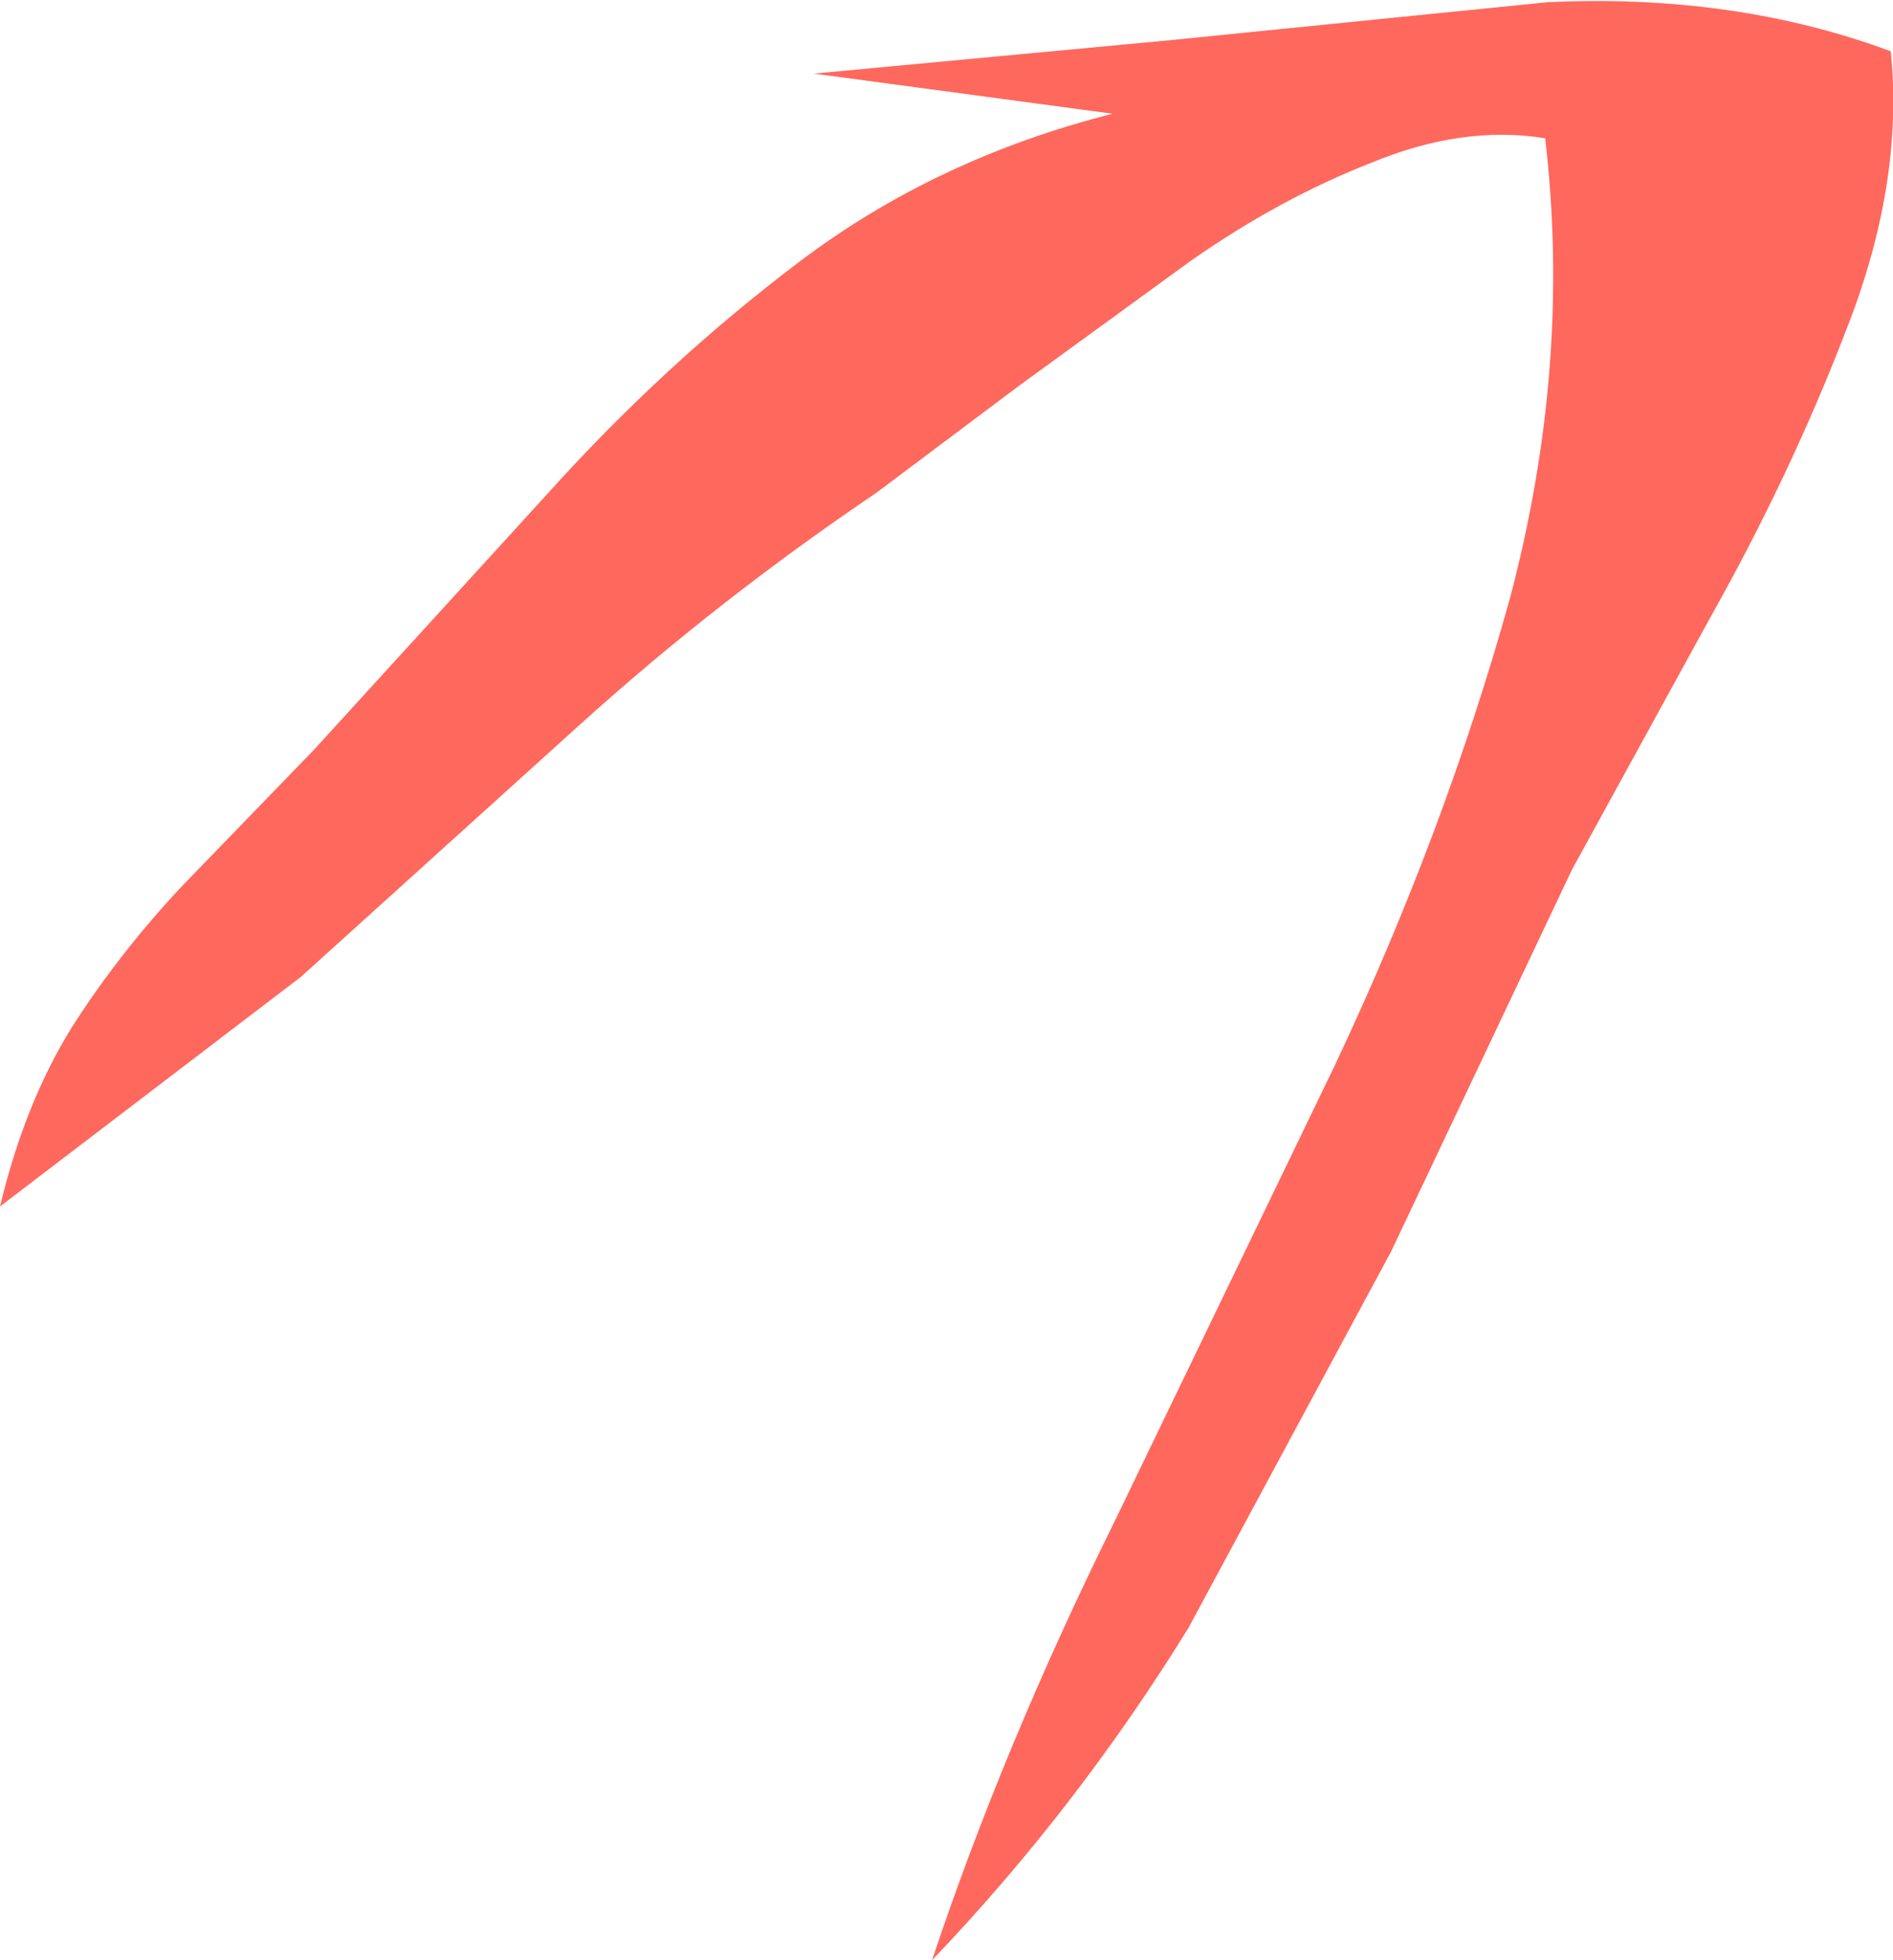 <?xml version="1.0" encoding="UTF-8" standalone="no"?>
<svg xmlns:xlink="http://www.w3.org/1999/xlink" height="43.95px" width="42.45px" xmlns="http://www.w3.org/2000/svg">
  <g transform="matrix(1.0, 0.0, 0.0, 1.0, 0.0, 0.05)">
    <path d="M42.4 1.1 Q42.7 4.05 41.4 7.35 40.15 10.6 38.35 13.8 L35.25 19.45 31.2 28.0 26.65 36.45 Q24.15 40.5 20.9 43.9 22.5 39.1 25.0 34.05 L29.95 23.8 Q32.4 18.6 33.85 13.4 35.25 8.15 34.65 3.05 32.8 2.75 30.75 3.6 28.7 4.4 26.7 5.8 L22.85 8.6 19.65 11.0 Q16.1 13.4 13.0 16.2 L6.75 21.85 0.0 27.0 Q0.55 24.7 1.6 23.0 2.65 21.35 4.05 19.85 L7.05 16.75 12.25 11.05 Q14.9 8.1 17.95 5.8 21.0 3.5 24.95 2.5 L18.25 1.6 26.25 0.85 34.7 0.0 Q38.9 -0.2 42.4 1.1" fill="#ff685d" fill-rule="evenodd" stroke="none"/>
  </g>
</svg>

